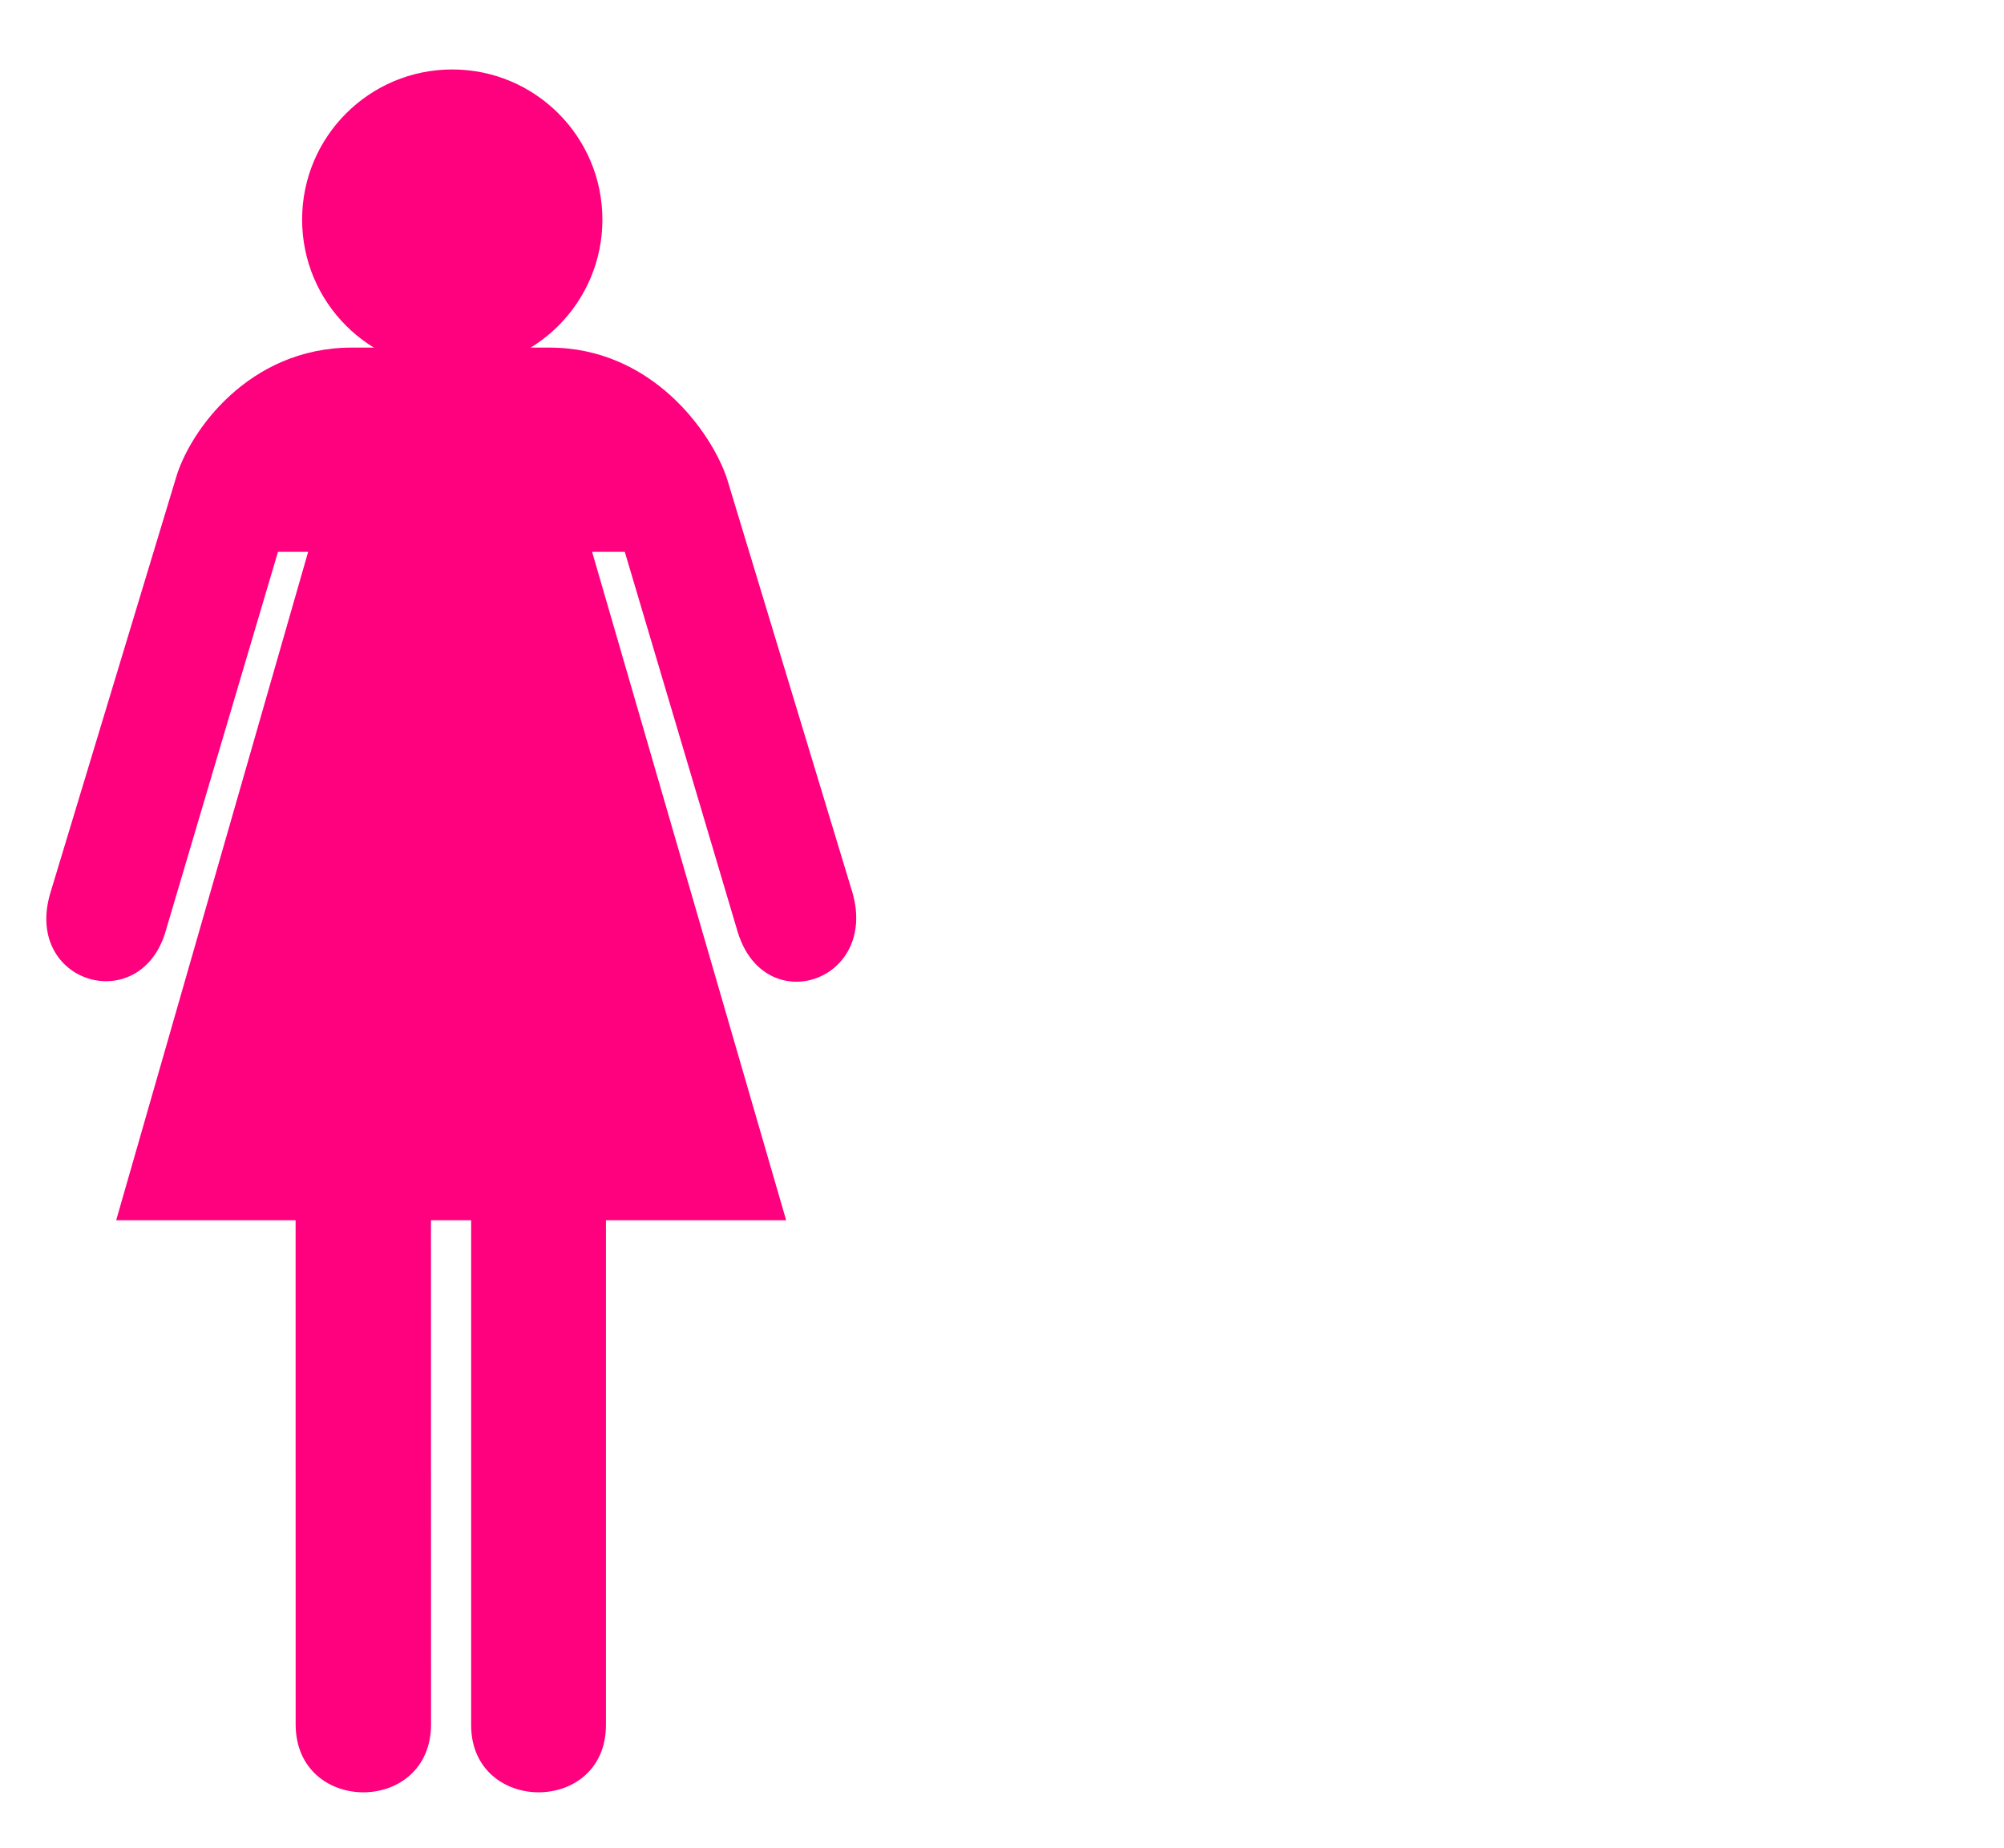 <?xml version="1.0"?><svg width="432.631" height="399.035" xmlns="http://www.w3.org/2000/svg">
 <title>Boy and Girl Stick Figure - Red</title>

 <g>
  <title>Layer 1</title>
  <g id="svg_1">
   <g id="g1589">
    <path fill="#ff007f" d="m97.634,79.828c17.902,0 32.415,-14.511 32.415,-32.414c0,-17.9 -14.513,-32.414 -32.415,-32.414c-17.899,0 -32.413,14.514 -32.413,32.414c0,17.903 14.514,32.414 32.413,32.414z" id="path1591"/>
    <path fill="#ff007f" d="m97.634,47.414" id="path1593"/>
   </g>
   <path d="m93.042,263.498l0.012,108.849c0,19.584 -29.228,19.584 -29.228,0l-0.012,-108.849l-38.732,0l41.443,-144.329l-6.514,0l-24.406,82.445c-5.809,17.983 -30.401,10.595 -24.774,-8.66l27.098,-89.571c2.905,-10.214 15.772,-28.323 38.045,-28.323l20.537,0l0,0l22.104,0c22.074,0 35,18.261 38.34,28.323l27.11,89.483c5.422,19.245 -18.977,27.216 -24.786,8.457l-24.398,-82.155l-7.053,0l41.887,144.329l-38.901,0l0,108.993c0,19.44 -29.106,19.343 -29.106,0l0,-108.993l-8.666,0z" id="path1595" fill="#ff007f"/>
  </g>
 </g>
</svg>